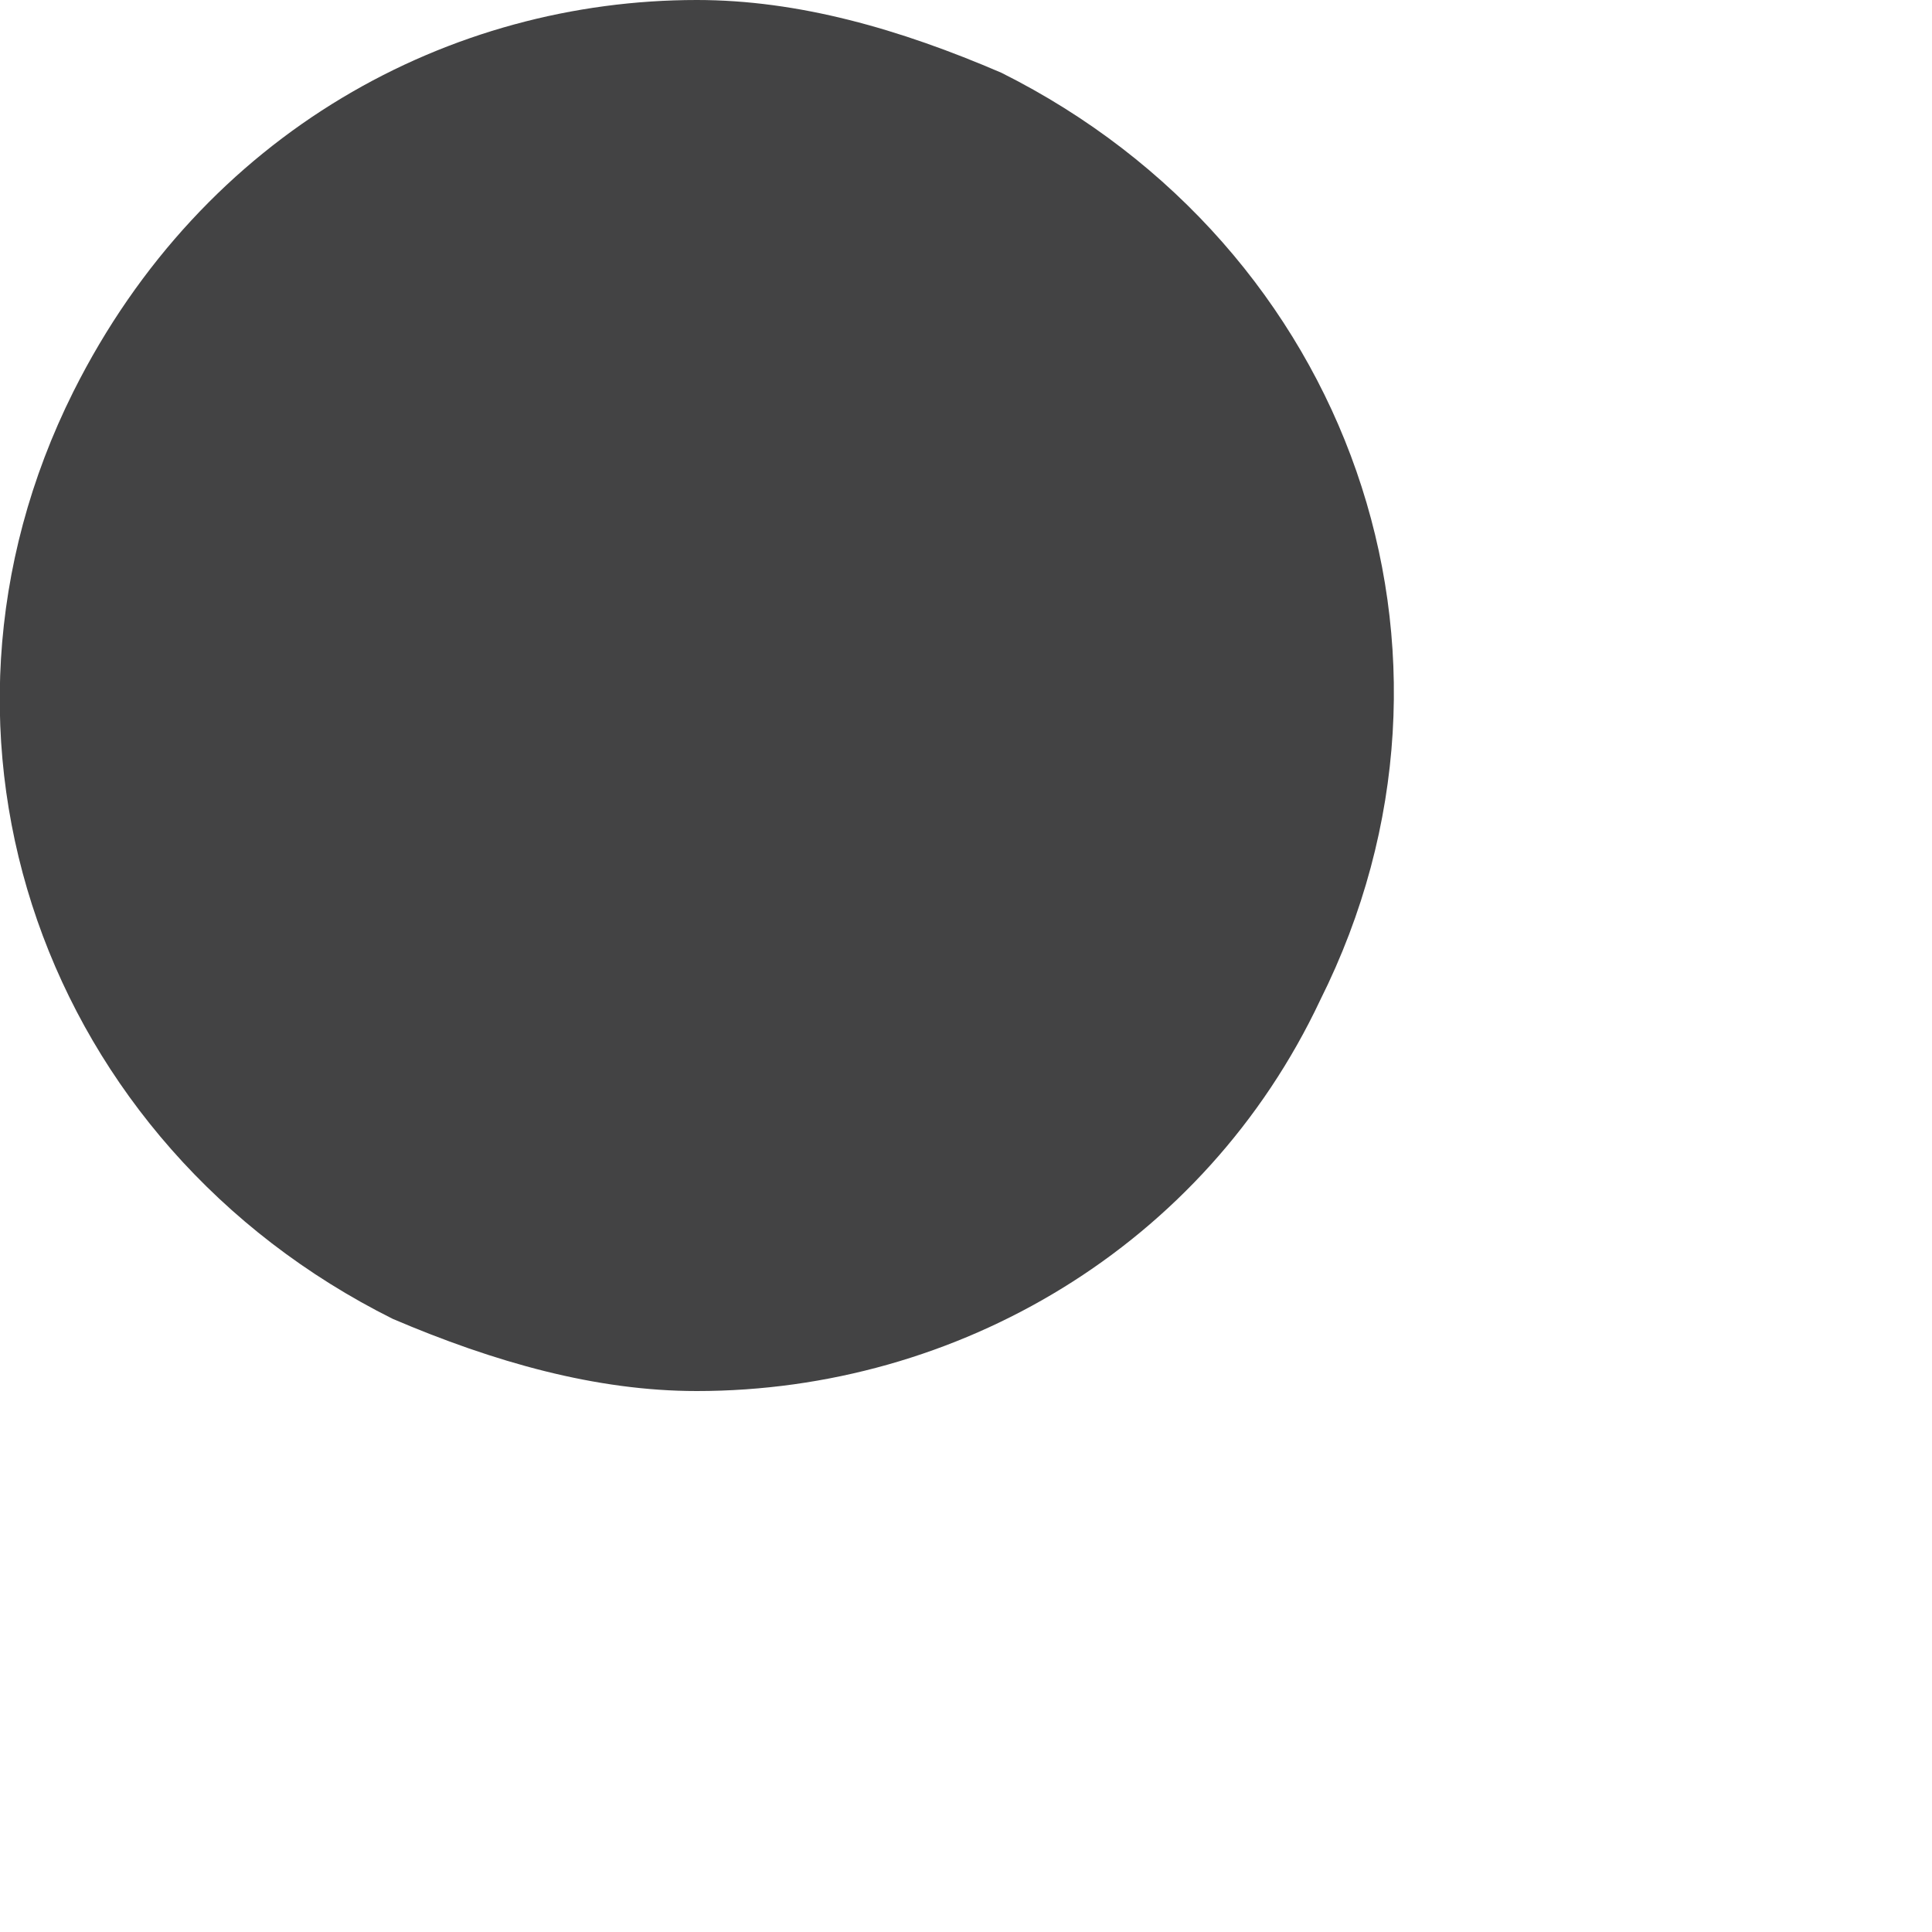 <?xml version="1.0" encoding="utf-8"?>
<svg xmlns="http://www.w3.org/2000/svg" fill="none" height="100%" overflow="visible" preserveAspectRatio="none" style="display: block;" viewBox="0 0 3 3" width="100%">
<path d="M0.114 0.608C-0.156 1.148 0.069 1.778 0.61 2.048C0.767 2.115 0.925 2.16 1.082 2.16C1.487 2.16 1.87 1.935 2.05 1.553C2.32 1.013 2.095 0.383 1.555 0.113C1.397 0.045 1.24 0 1.082 0C0.7 0 0.317 0.203 0.114 0.608Z" fill="#434344" id="Vector"/>
</svg>